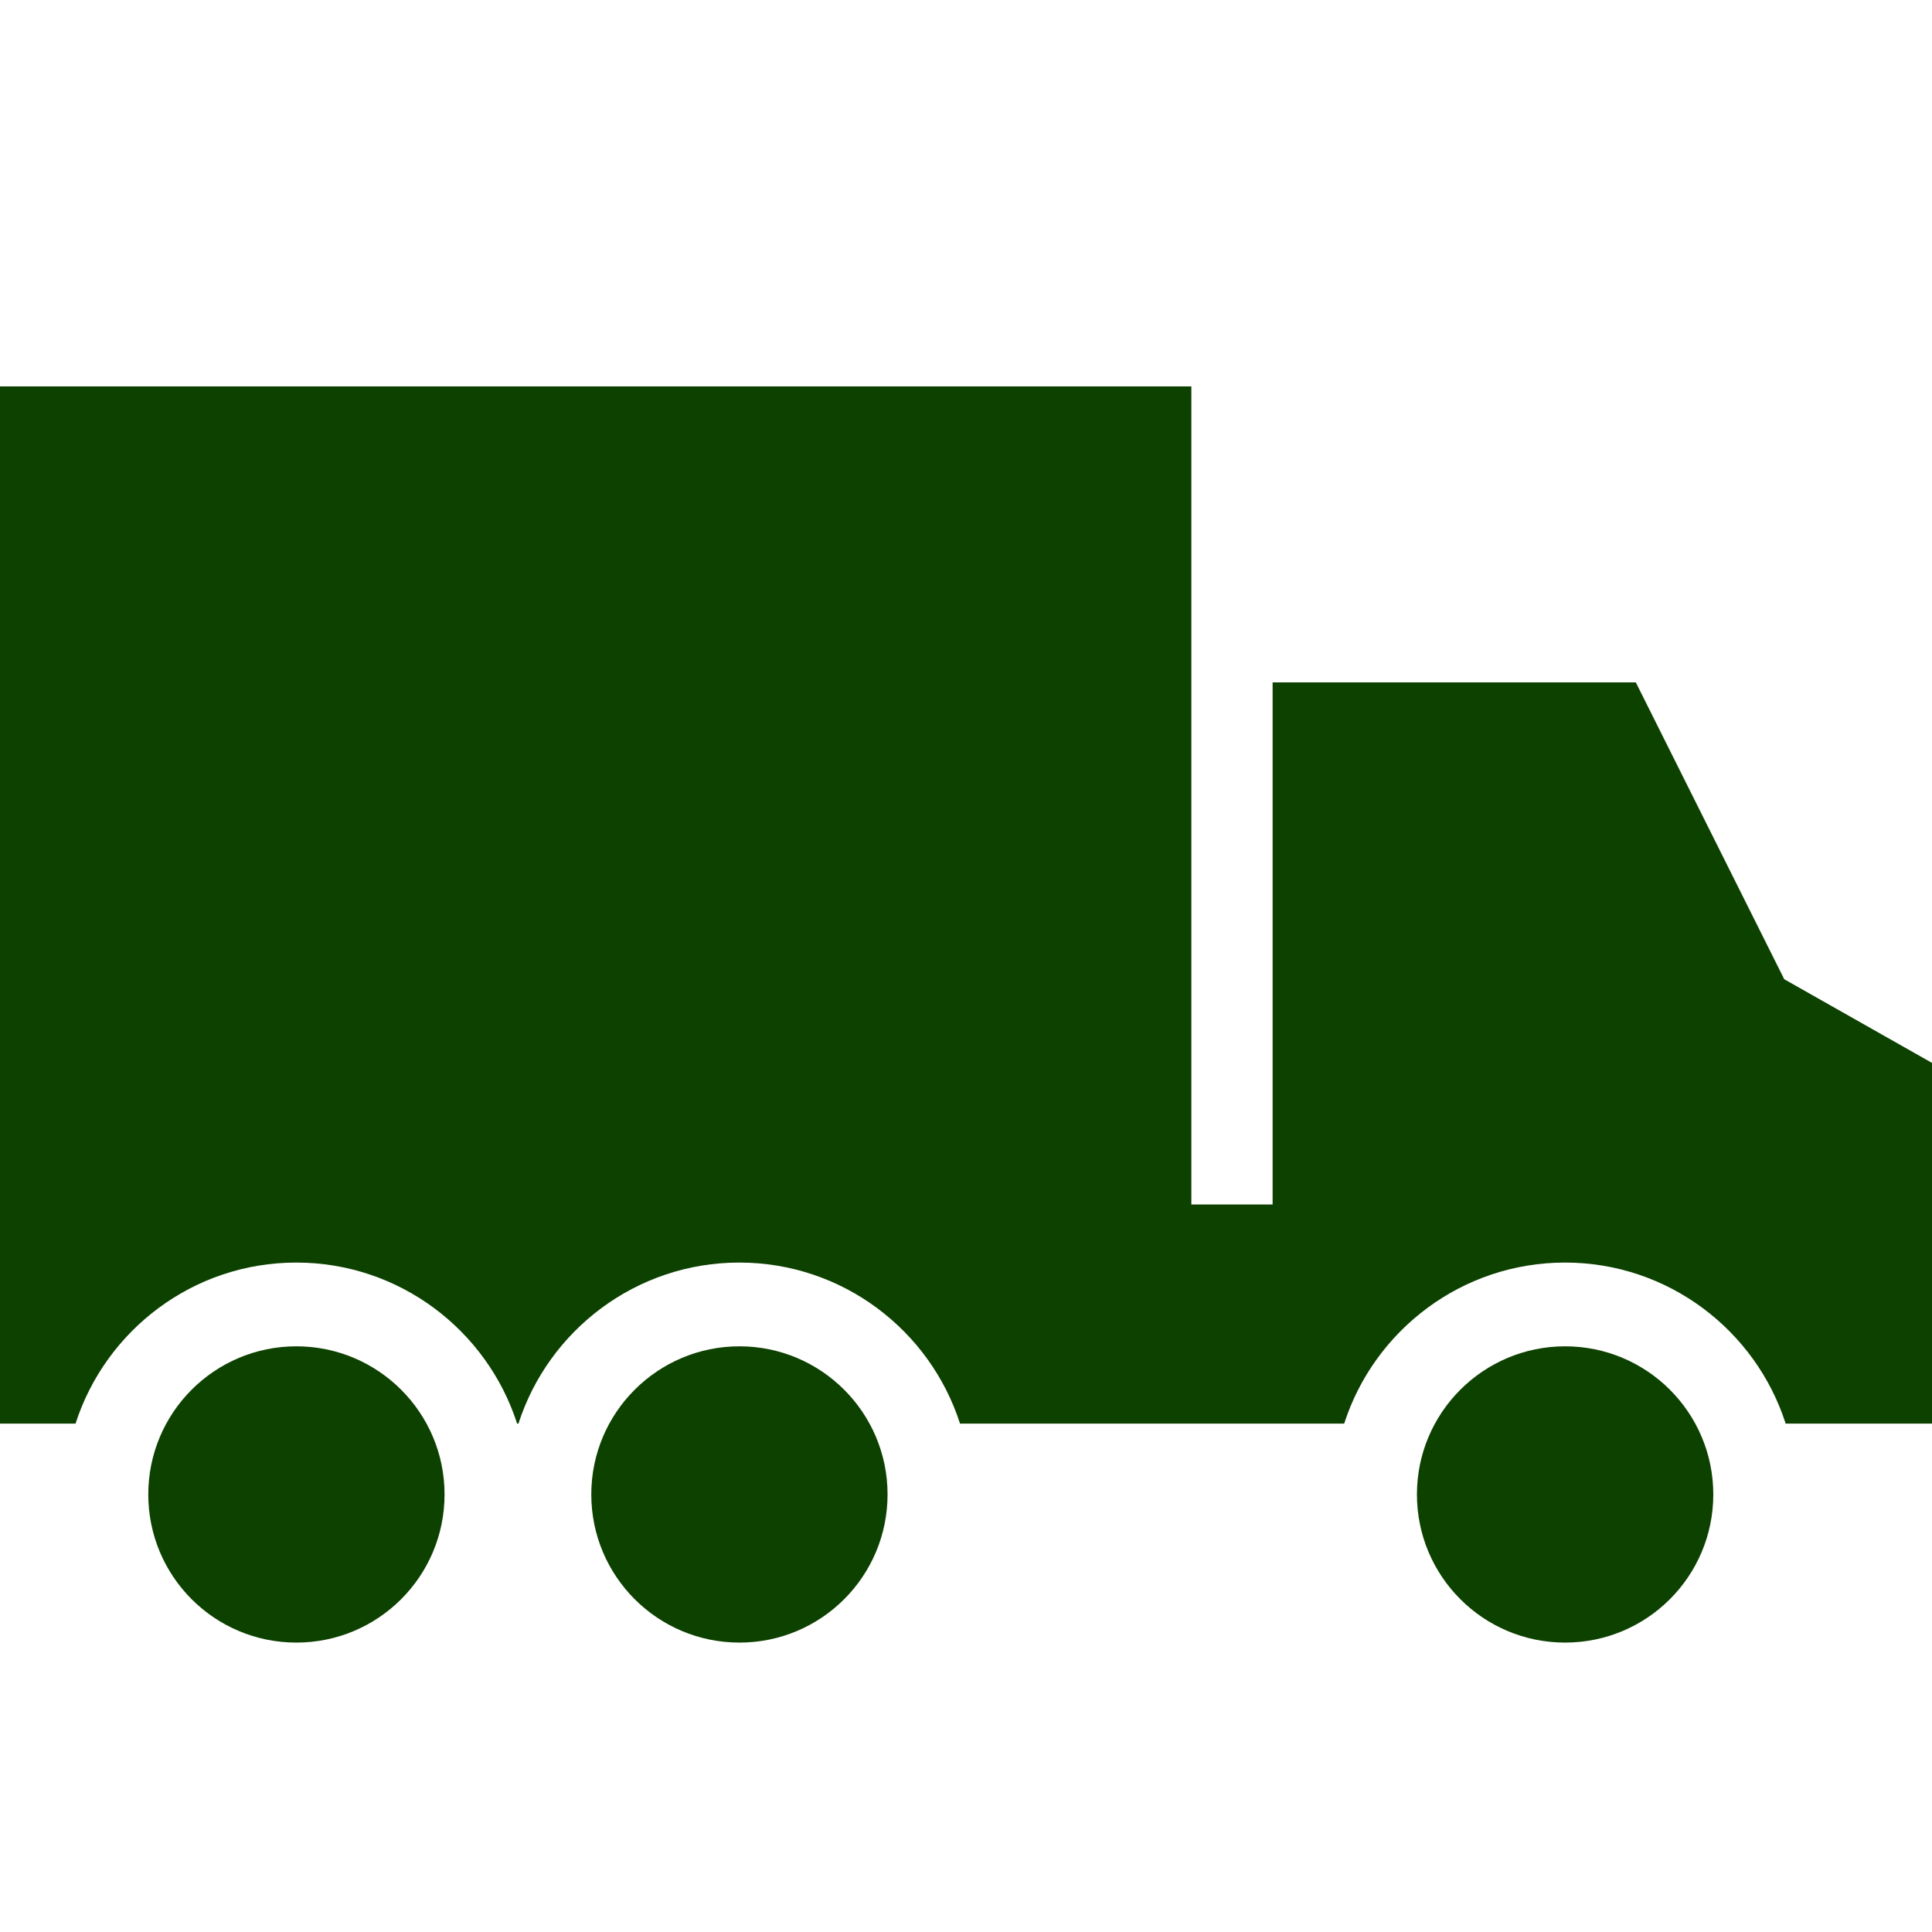 <?xml version="1.0" encoding="UTF-8"?> <svg xmlns="http://www.w3.org/2000/svg" width="20" height="20" viewBox="0 0 20 20" fill="none"><path d="M3.068 13.937C2.221 13.937 1.535 14.624 1.535 15.47C1.535 16.318 2.221 17.004 3.068 17.004C3.915 17.004 4.602 16.318 4.602 15.47C4.602 14.624 3.915 13.937 3.068 13.937Z" fill="#0D4100"></path><path d="M7.655 13.937C6.808 13.937 6.121 14.624 6.121 15.47C6.121 16.318 6.808 17.004 7.655 17.004C8.501 17.004 9.188 16.318 9.188 15.47C9.188 14.624 8.501 13.937 7.655 13.937Z" fill="#0D4100"></path><path d="M16.202 13.937C15.355 13.937 14.668 14.624 14.668 15.47C14.668 16.318 15.355 17.004 16.202 17.004C17.049 17.004 17.736 16.318 17.736 15.47C17.736 14.624 17.049 13.937 16.202 13.937Z" fill="#0D4100"></path><path d="M18.467 10.135V10.13L16.934 7.064H13.174V12.469H12.333V4H0V14.737H0.782C1.093 13.771 1.999 13.07 3.067 13.07C4.135 13.07 5.042 13.771 5.353 14.737H5.367C5.678 13.771 6.585 13.07 7.653 13.07C8.721 13.07 9.628 13.771 9.938 14.737H13.915C14.226 13.771 15.133 13.07 16.201 13.07C17.268 13.07 18.175 13.771 18.485 14.737H20V11.003L18.467 10.135Z" fill="#0D4100"></path></svg> 